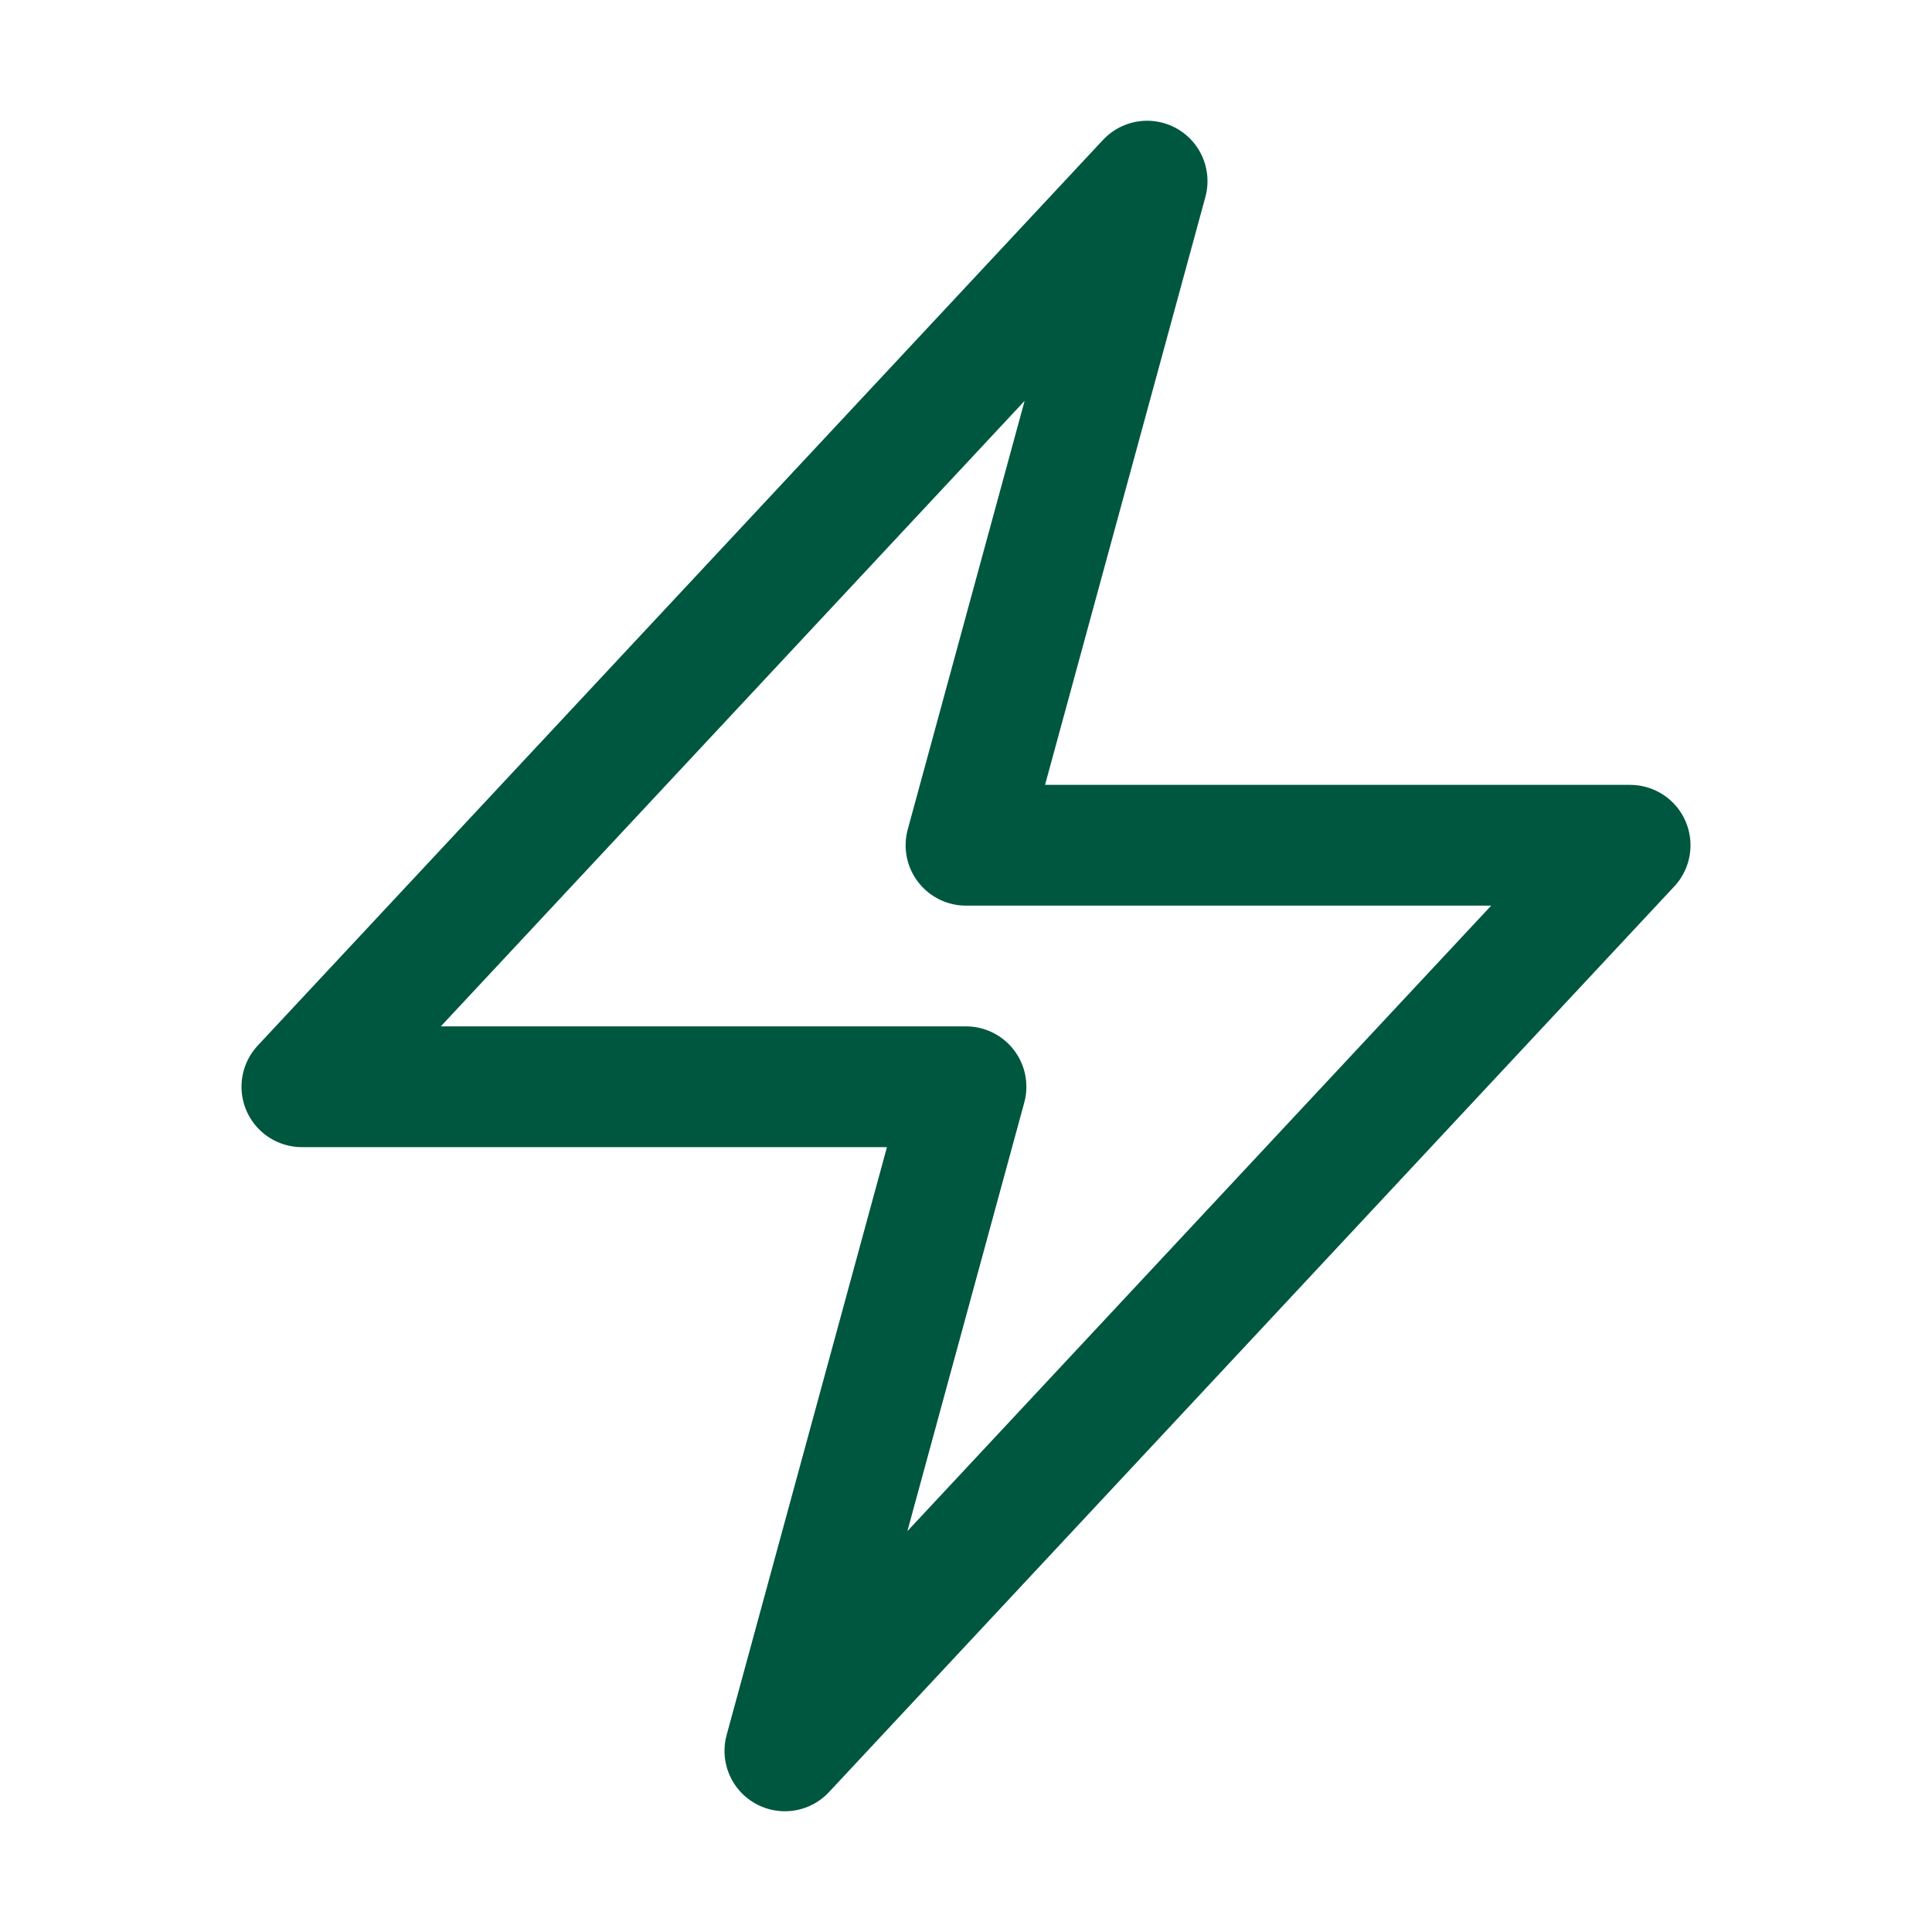 <svg xmlns="http://www.w3.org/2000/svg" fill="none" viewBox="0 0 24 24" height="24" width="24">
<path stroke-linejoin="round" stroke-linecap="round" stroke-width="1.5" stroke="#00573F" d="M3.75 13.5L14.25 2.25L12 10.5H20.25L9.75 21.75L12 13.5H3.75Z"></path>
</svg>

